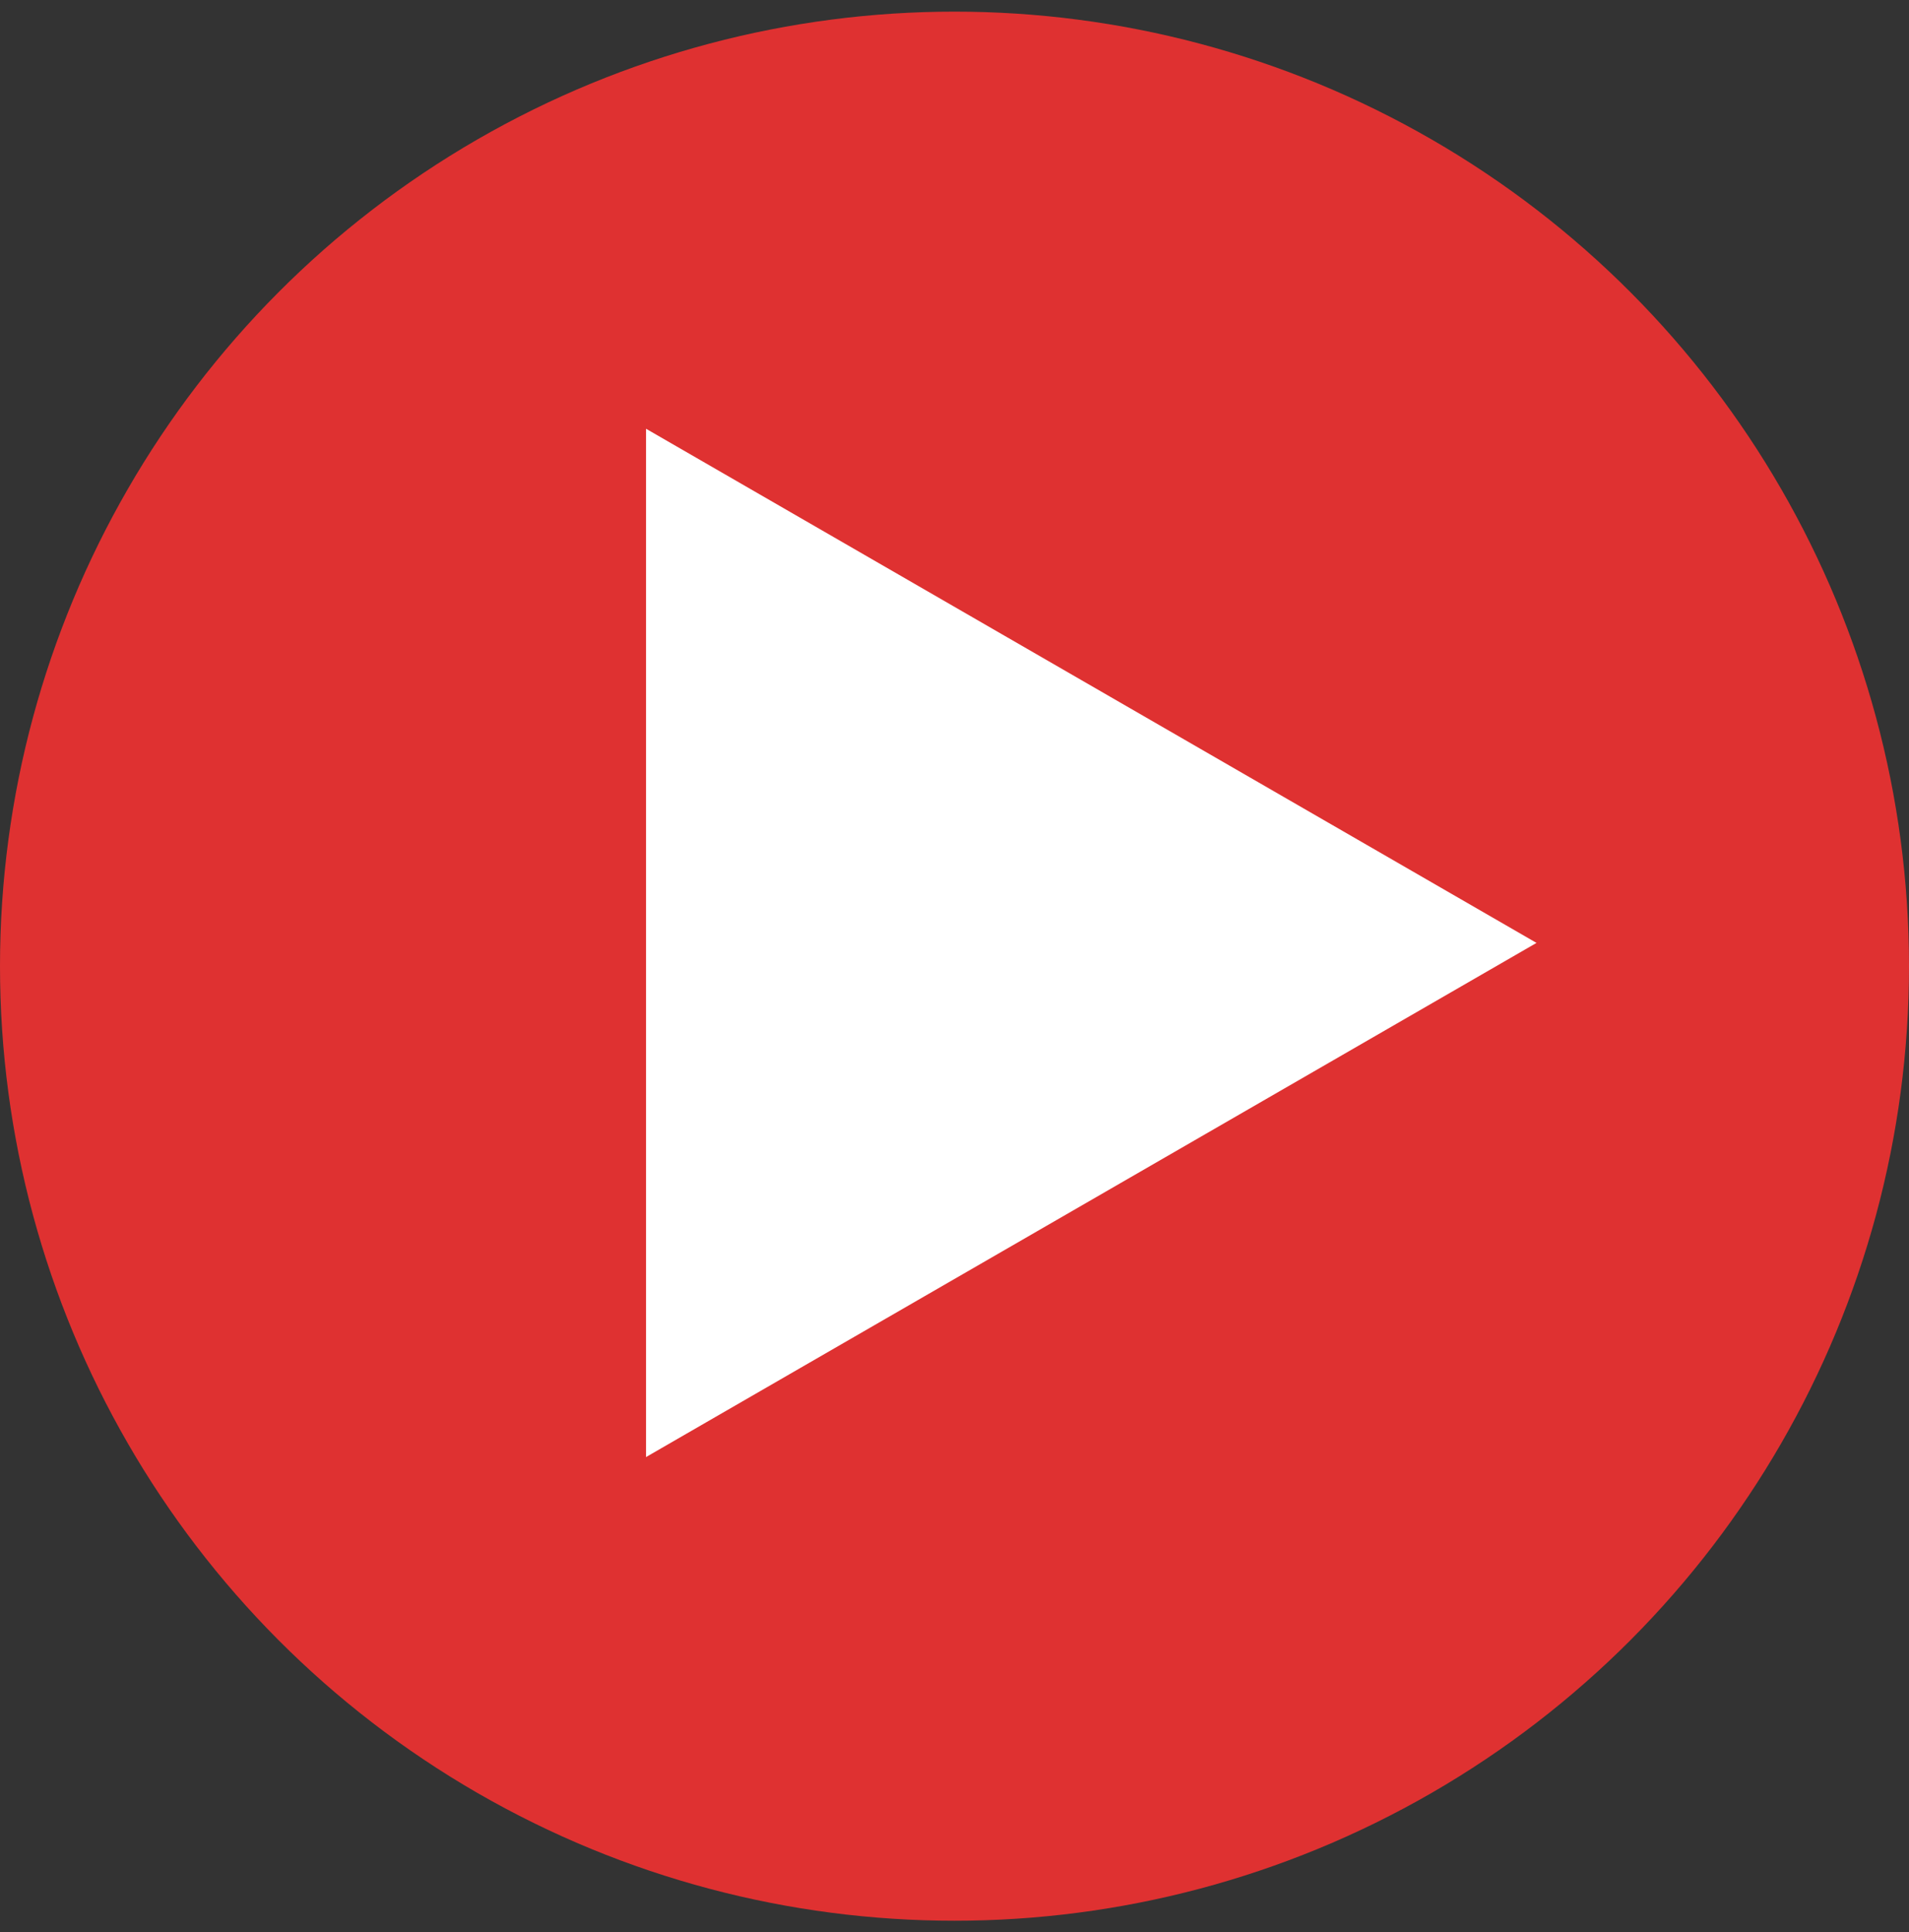 <?xml version="1.0" encoding="UTF-8"?> <svg xmlns="http://www.w3.org/2000/svg" width="82" height="83" viewBox="0 0 82 83" fill="none"><rect x="0" y="0" width="82" height="83" fill="#333333" stroke="none"/><circle cx="41" cy="41.5" r="41" fill="#DF3131"></circle><path d="M66 40.5L27.75 62.584L27.75 18.416L66 40.5Z" fill="white"></path></svg> 